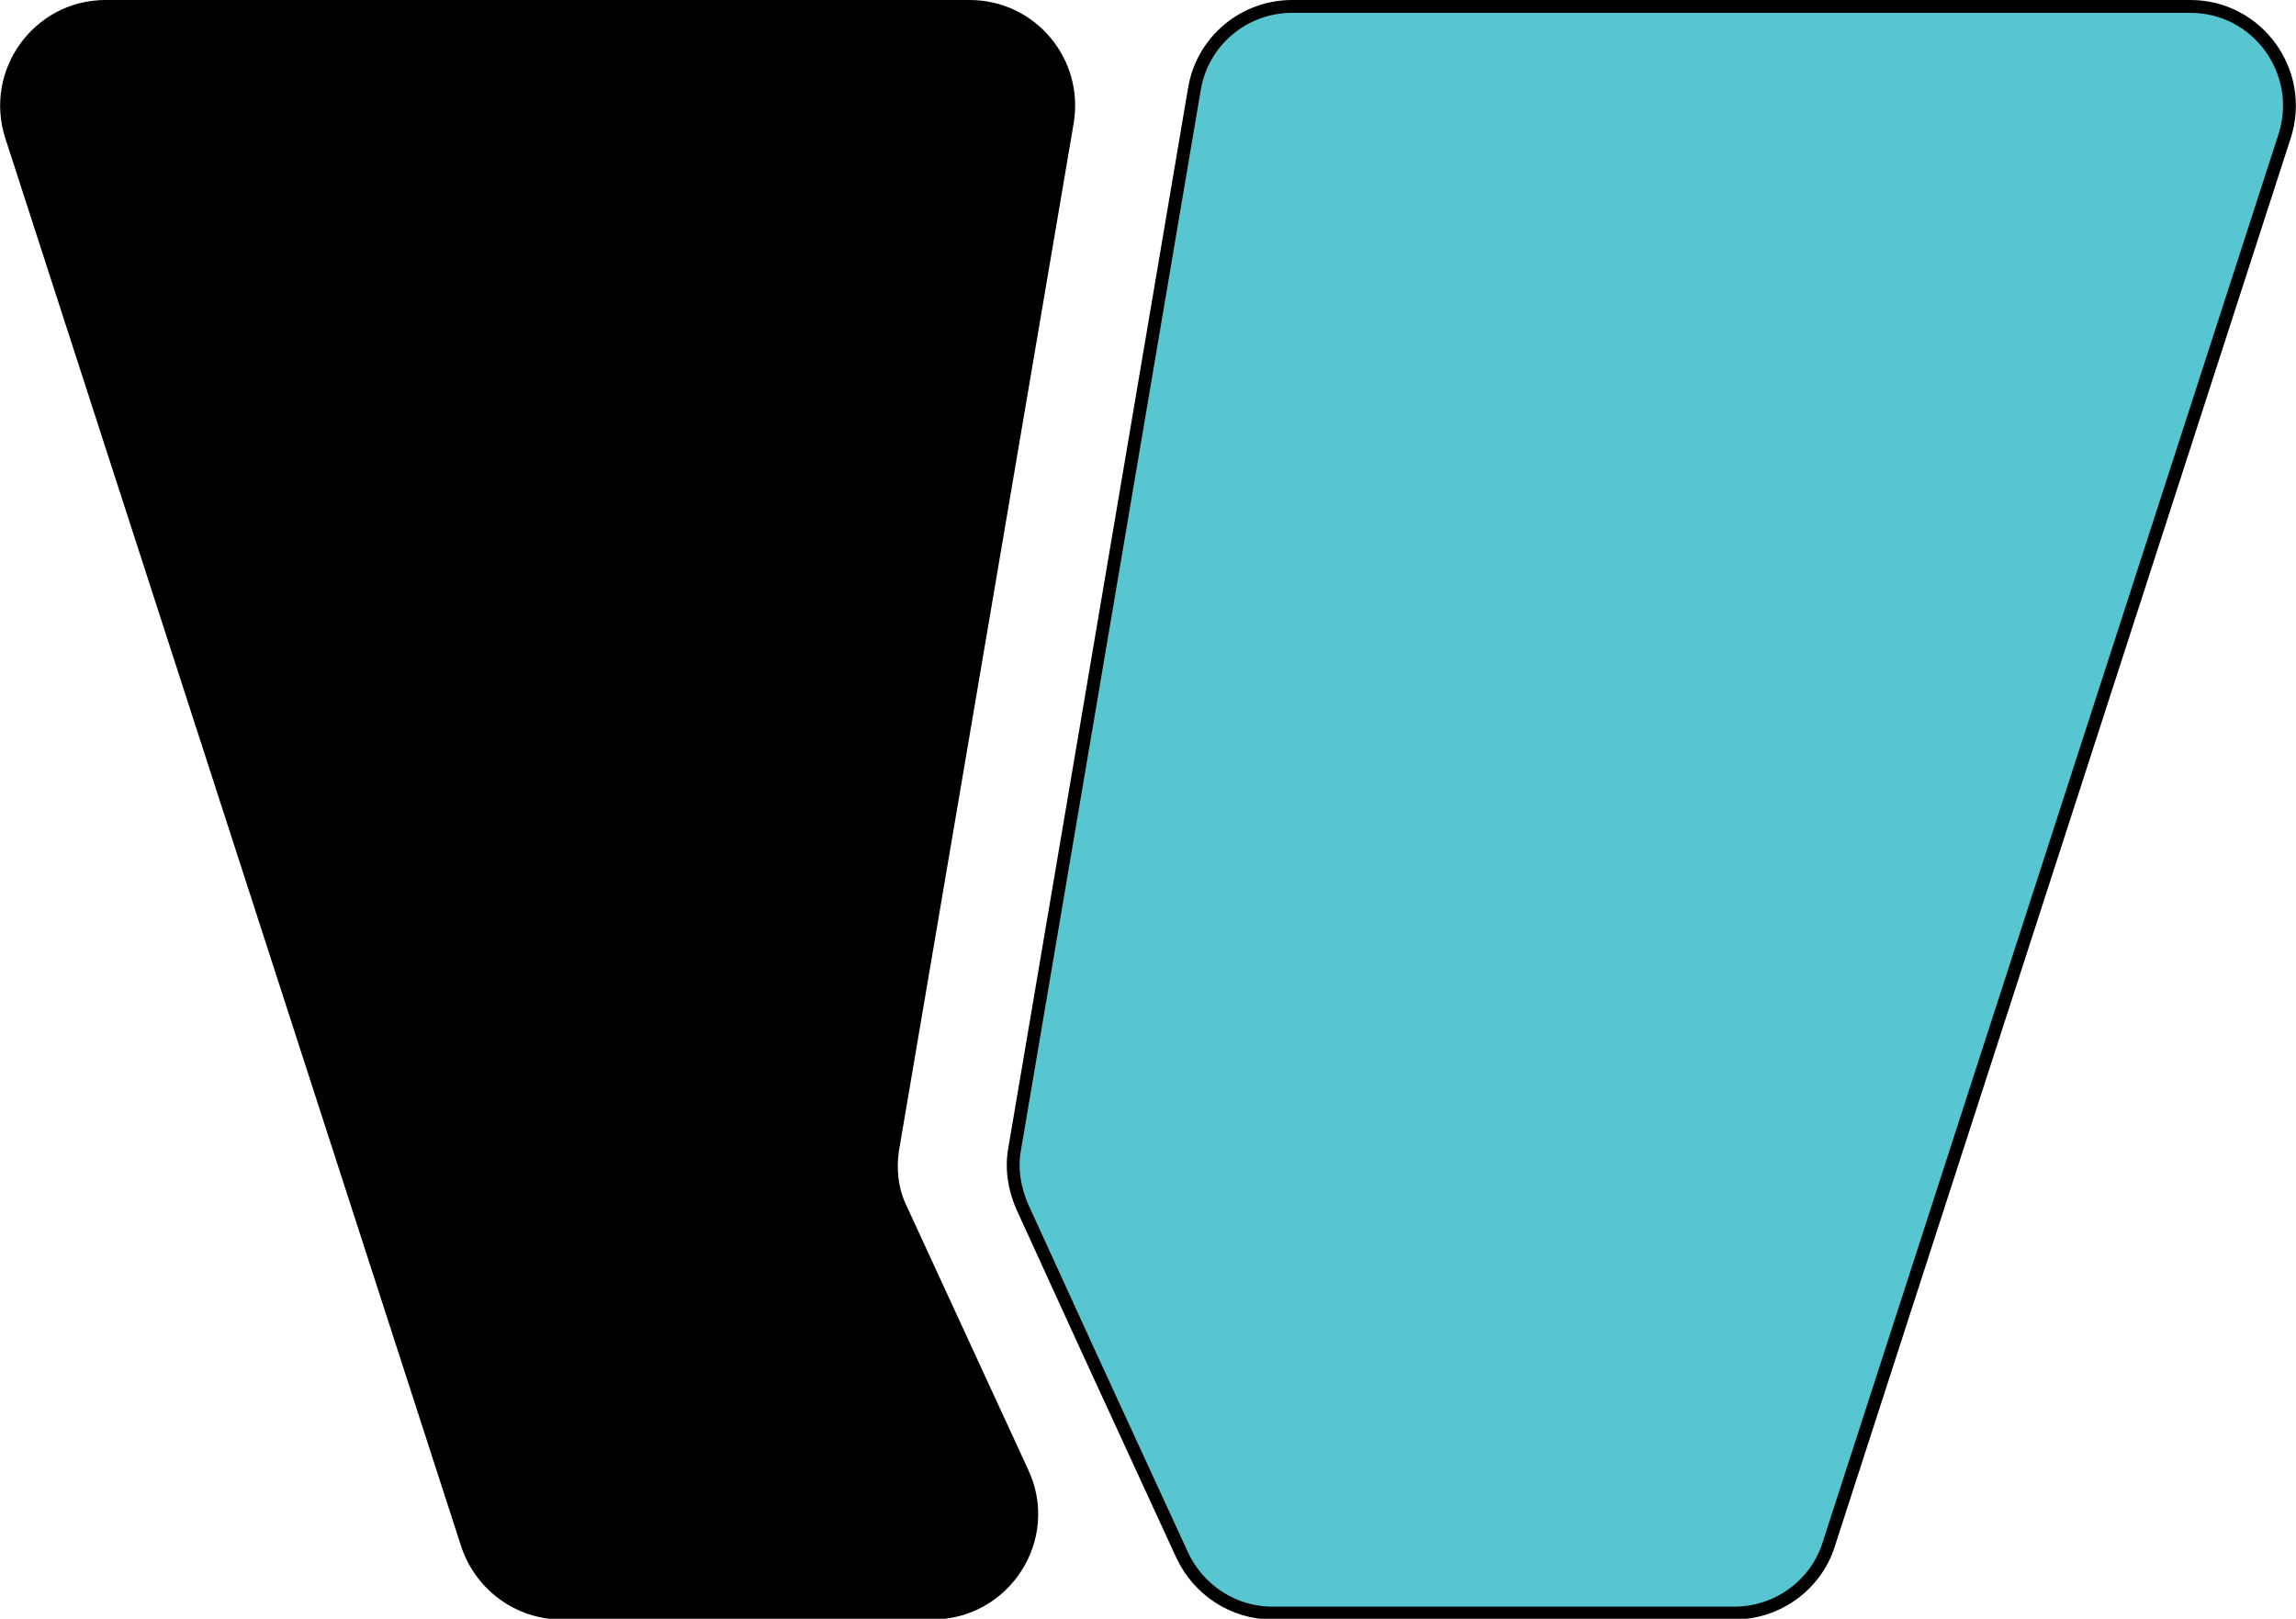 <svg xmlns="http://www.w3.org/2000/svg" id="Layer_1" data-name="Layer 1" viewBox="0 0 32.18 22.69"><defs><style>      .cls-1 {        fill: #58c6d0;      }      .cls-1, .cls-2 {        stroke: #000;        stroke-miterlimit: 10;        stroke-width: .18px;      }    </style></defs><path class="cls-2" d="m14.96,1.71c.14-.85-.51-1.62-1.37-1.62H1.48C.54.09-.13,1.01.16,1.91l6.39,19.74c.19.57.72.96,1.32.96h5.2c1.01,0,1.69-1.05,1.26-1.97l-1.71-3.71c-.12-.25-.15-.54-.11-.81L14.96,1.71h0Z"></path><path class="cls-1" d="m19.21.09h-1.1c-.68,0-1.26.49-1.37,1.16l-1.5,8.85-1.02,6.01c-.05.28,0,.56.11.81l.91,1.99,1.33,2.89c.23.49.72.81,1.26.81h6.48c.6,0,1.14-.39,1.32-.96L32.02,1.91c.29-.9-.38-1.82-1.32-1.82h-11.49Z"></path></svg>